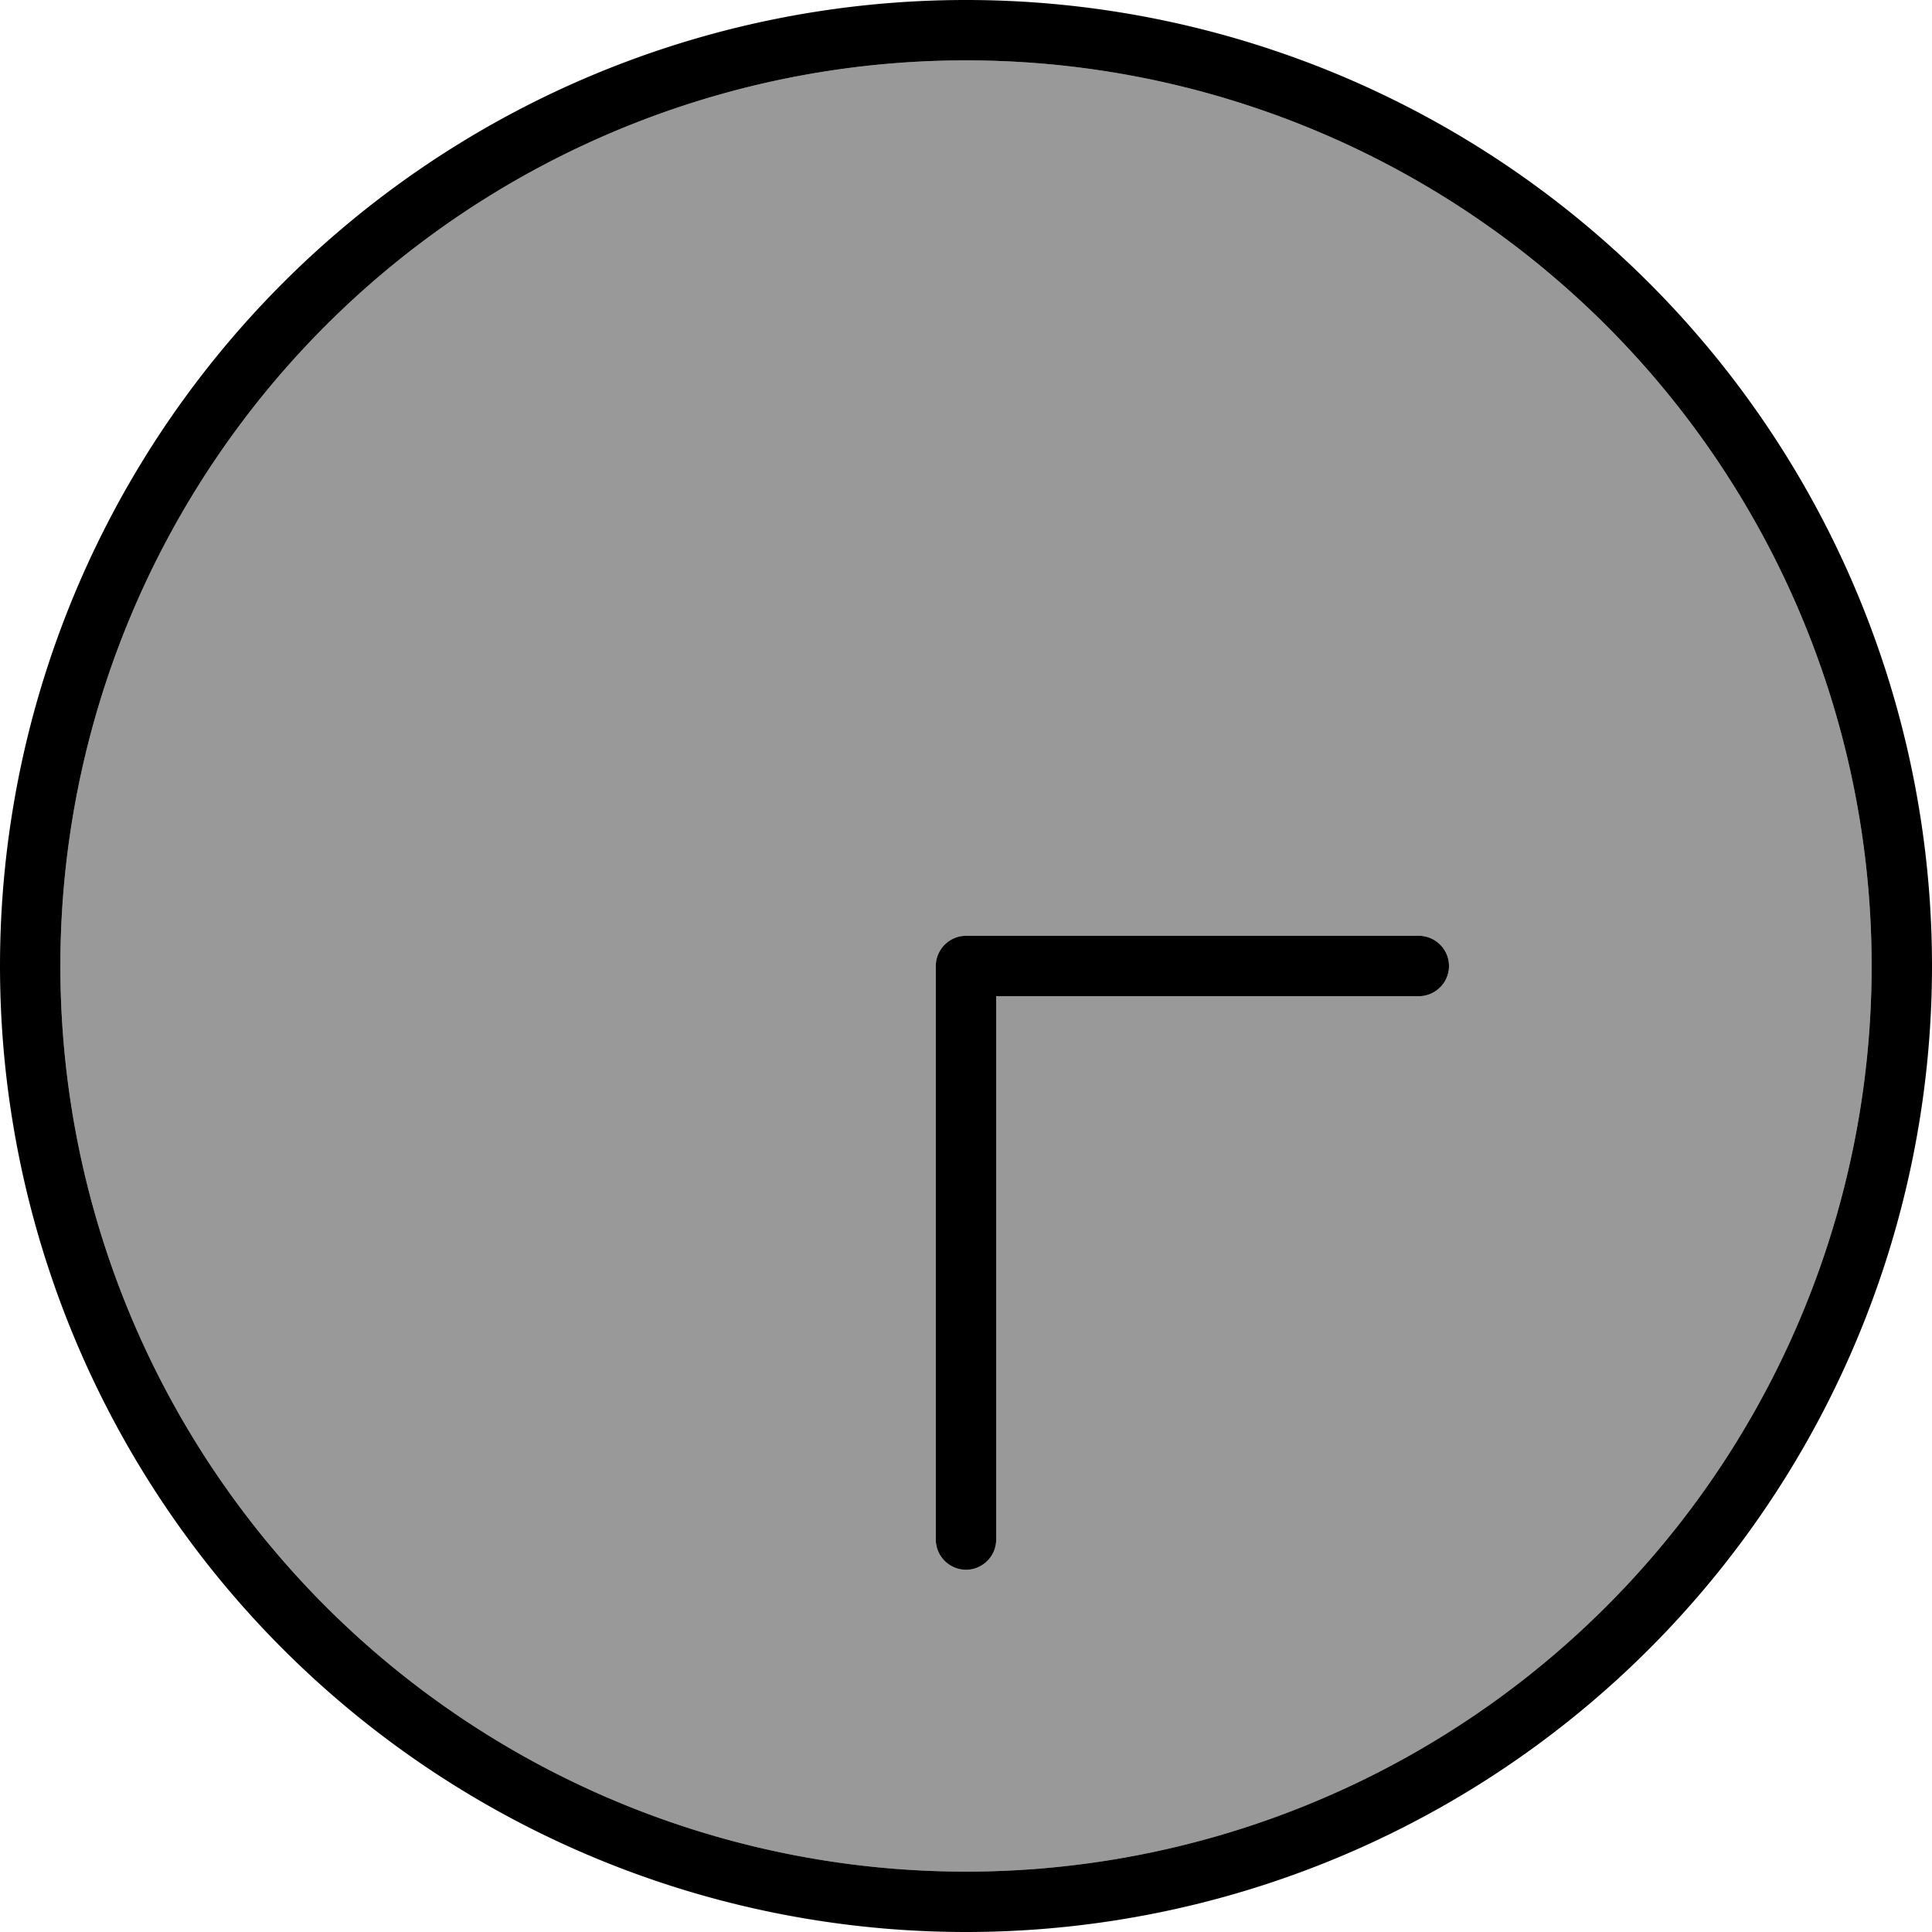 <svg xmlns="http://www.w3.org/2000/svg" viewBox="0 0 512 512"><!--! Font Awesome Pro 7.0.0 by @fontawesome - https://fontawesome.com License - https://fontawesome.com/license (Commercial License) Copyright 2025 Fonticons, Inc. --><path style="fill:currentColor;opacity:.4" d="M496 256a240 240 0 1 1 -480 0 240 240 0 1 1 480 0zm-248 0l0 152c0 4.4 3.6 8 8 8s8-3.6 8-8l0-144 112 0c4.4 0 8-3.6 8-8s-3.6-8-8-8l-120 0c-4.4 0-8 3.6-8 8z"/><path style="fill:currentColor;opacity:1" d="M16 256a240 240 0 1 0 480 0 240 240 0 1 0 -480 0zm496 0a256 256 0 1 1 -512 0 256 256 0 1 1 512 0zM248 408l0-152c0-4.4 3.6-8 8-8l120 0c4.4 0 8 3.6 8 8s-3.6 8-8 8l-112 0 0 144c0 4.4-3.6 8-8 8s-8-3.6-8-8z"/></svg>